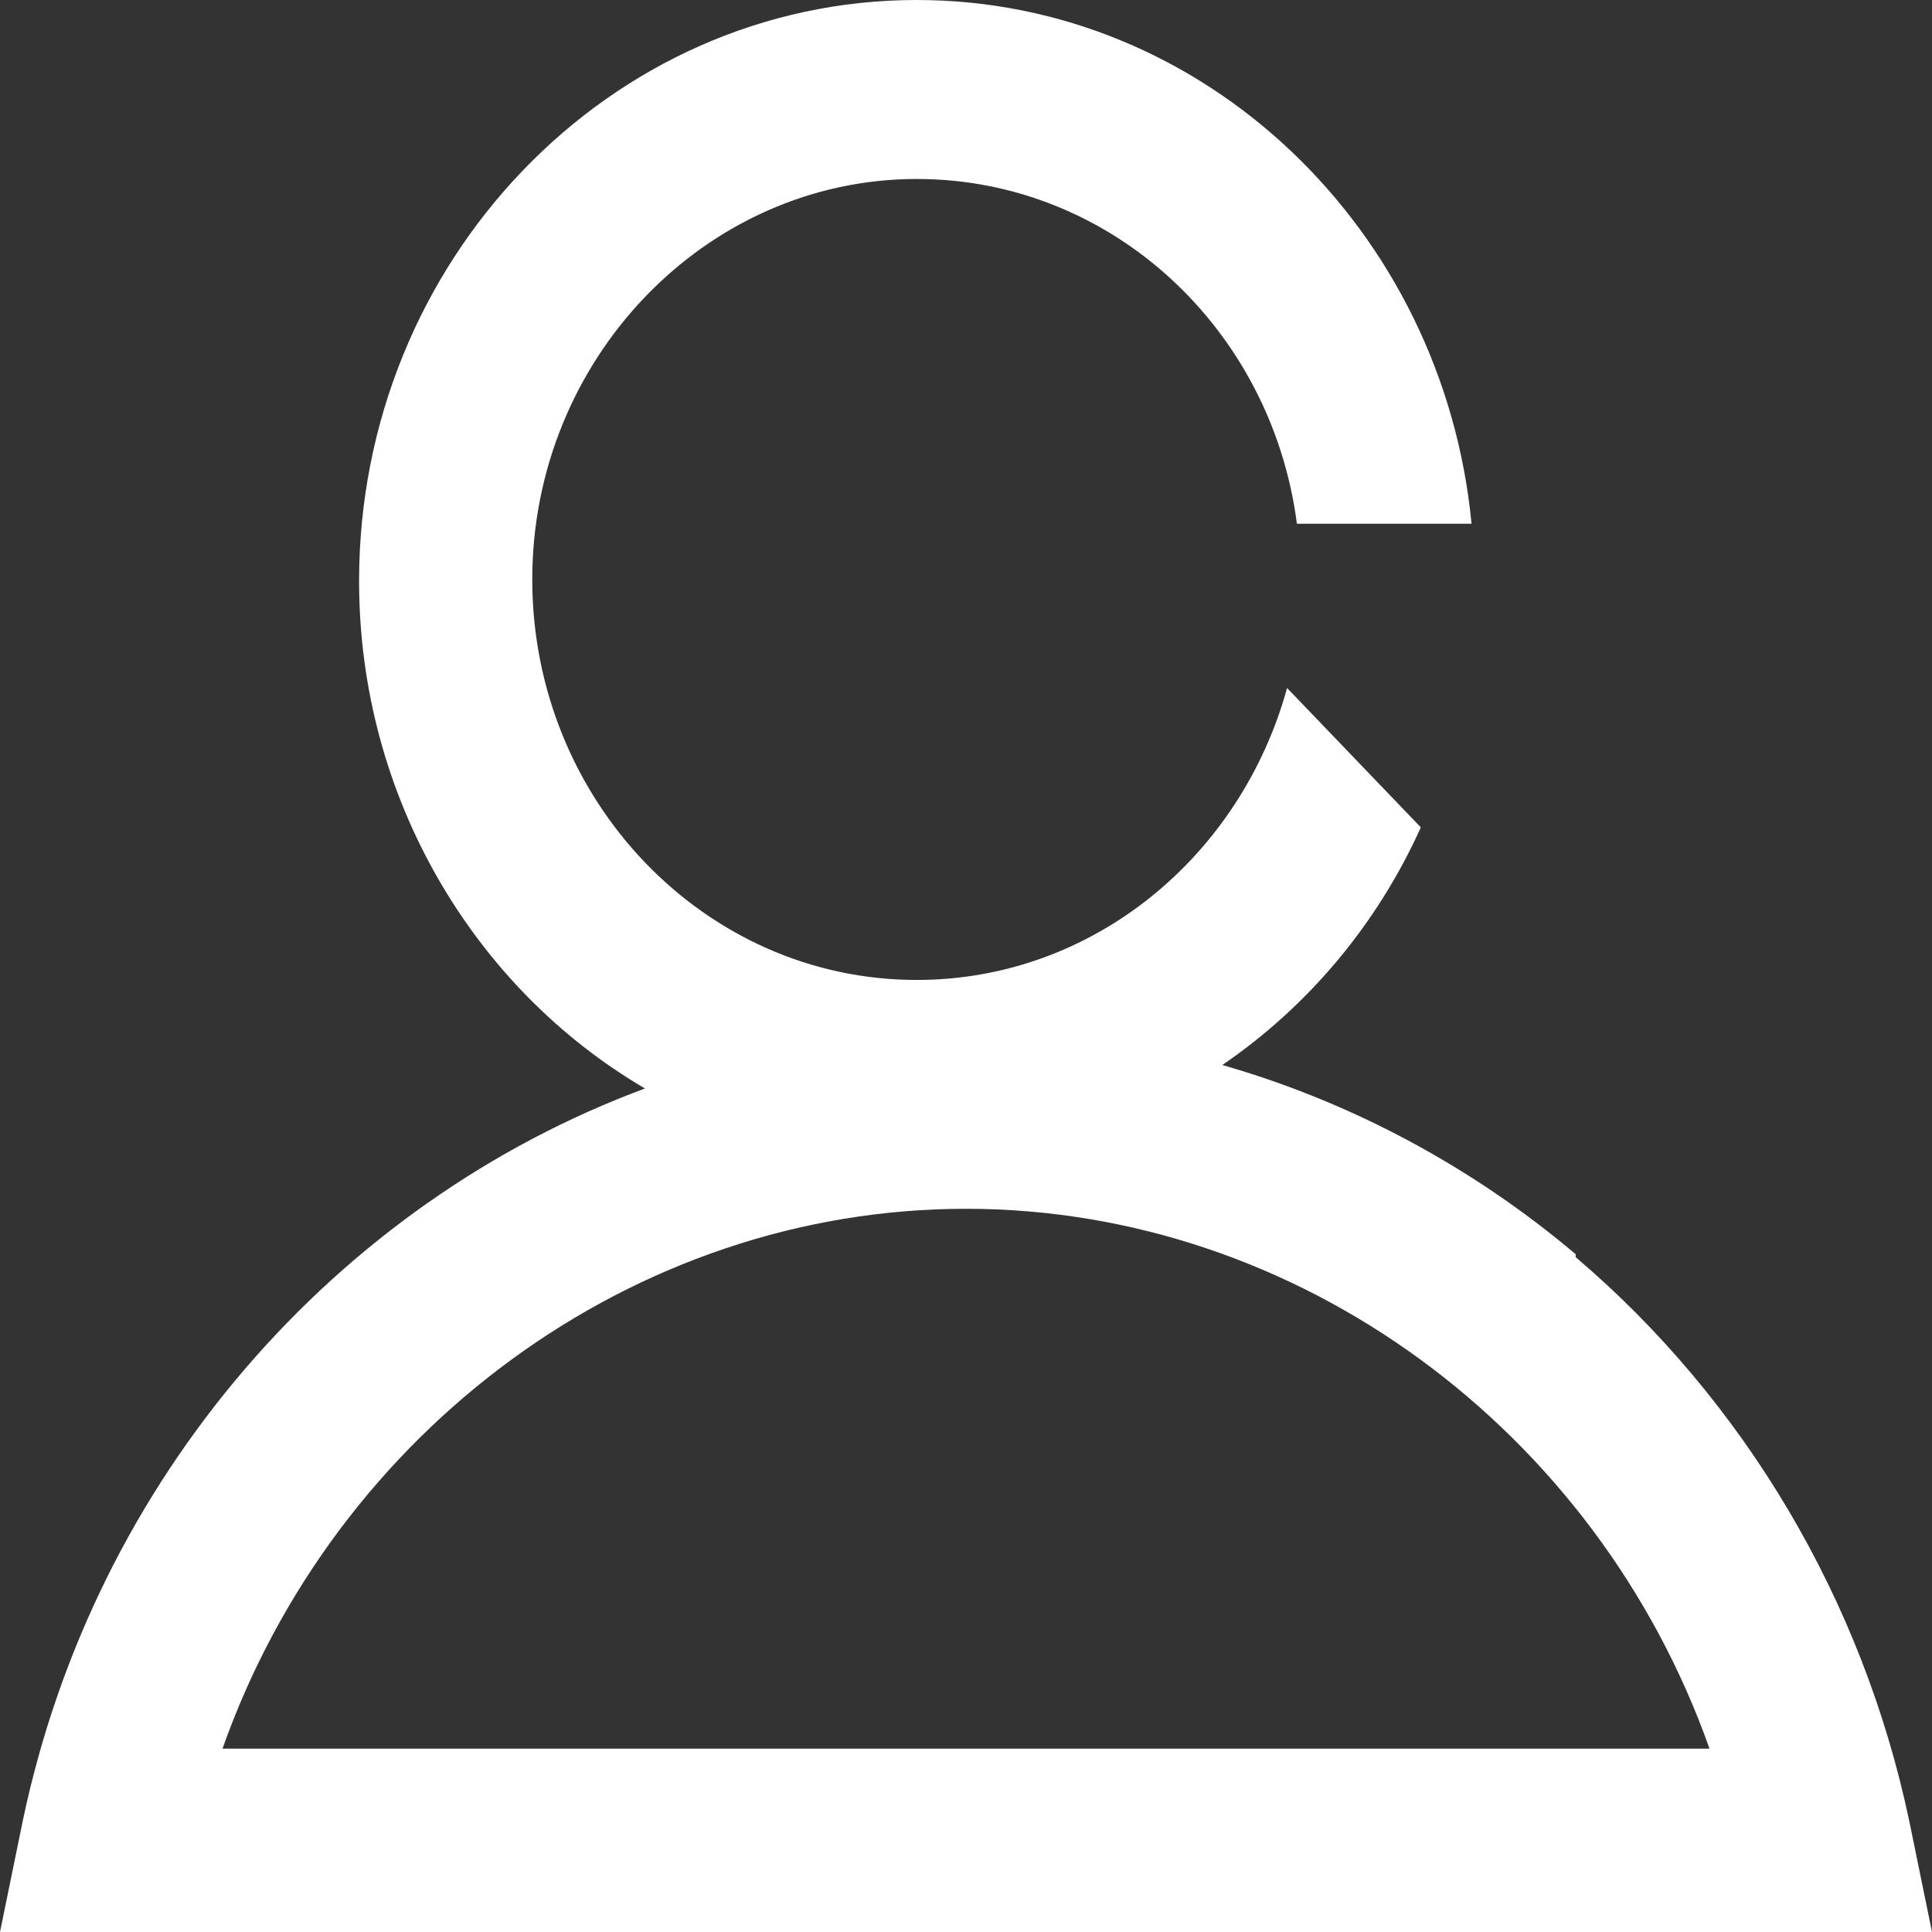 <svg xmlns="http://www.w3.org/2000/svg" width="36" height="36" viewBox="0 0 36 36" fill="none"><rect x="0" y="0" width="36" height="36" fill="#333333" stroke="none"/><path d="M29.361 23.371C27.42 21.731 25.163 20.529 22.776 19.845C24.376 18.752 25.662 17.221 26.475 15.417L23.983 12.82C23.117 15.964 20.361 18.26 17.082 18.26C13.12 18.26 9.918 14.898 9.918 10.797C9.918 6.697 13.146 3.335 17.082 3.335C20.703 3.335 23.694 6.123 24.166 9.759H27.42C26.895 4.292 22.461 0 17.082 0C11.361 0 6.691 4.866 6.691 10.825C6.691 14.87 8.843 18.424 12.018 20.282C6.271 22.415 1.758 27.526 0.42 33.95L0 36H36L35.58 33.95C34.714 29.822 32.51 26.105 29.361 23.426V23.371ZM4.146 32.583C6.245 26.651 11.808 22.524 18 22.524C24.192 22.524 29.755 26.651 31.854 32.583H4.146Z" fill="white"></path></svg>